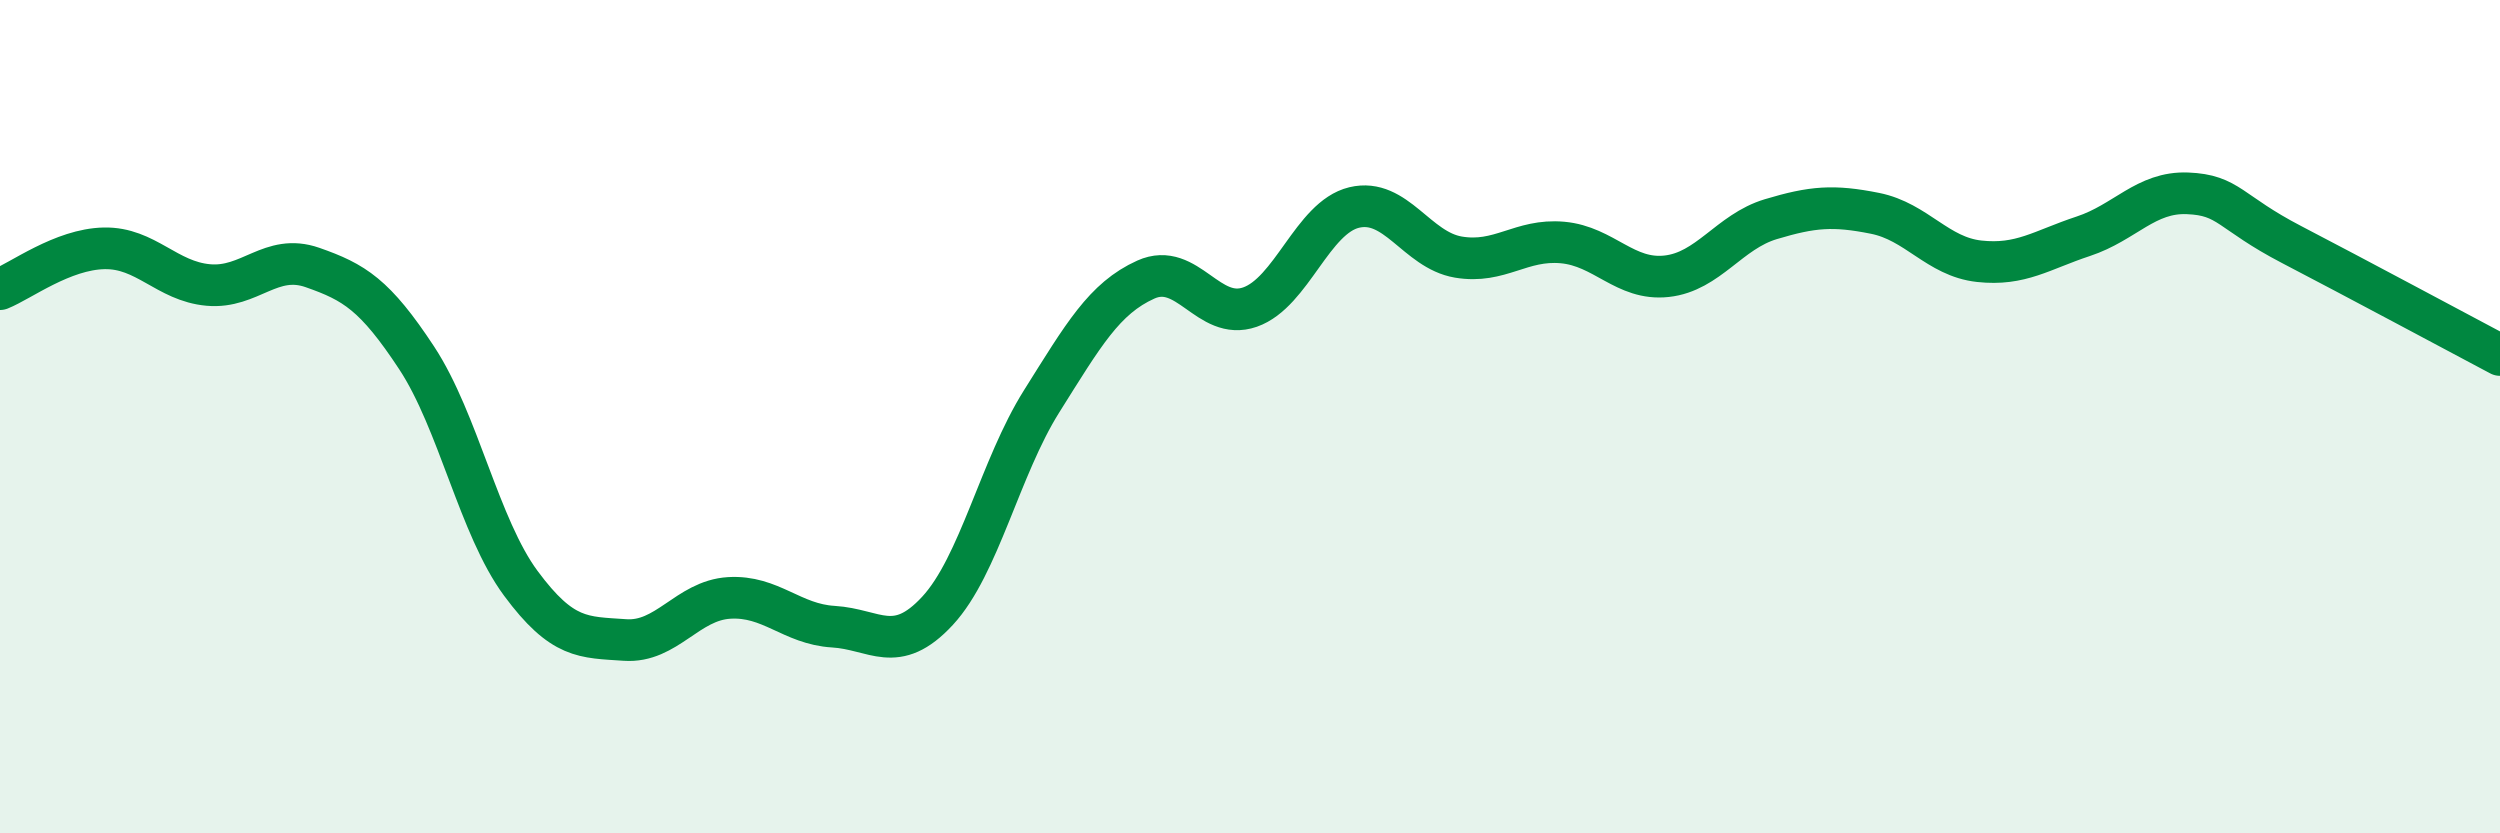 
    <svg width="60" height="20" viewBox="0 0 60 20" xmlns="http://www.w3.org/2000/svg">
      <path
        d="M 0,6.94 C 0.5,6.74 1.5,5.98 2.5,5.96 C 3.5,5.94 4,6.75 5,6.84 C 6,6.93 6.5,6.07 7.5,6.42 C 8.5,6.77 9,7.07 10,8.59 C 11,10.11 11.5,12.65 12.5,14 C 13.5,15.35 14,15.29 15,15.36 C 16,15.43 16.5,14.41 17.5,14.35 C 18.5,14.29 19,14.98 20,15.04 C 21,15.1 21.5,15.74 22.5,14.66 C 23.5,13.58 24,11.22 25,9.63 C 26,8.04 26.5,7.16 27.5,6.71 C 28.5,6.26 29,7.72 30,7.37 C 31,7.02 31.5,5.22 32.5,4.98 C 33.5,4.74 34,6 35,6.17 C 36,6.34 36.5,5.73 37.5,5.82 C 38.5,5.91 39,6.74 40,6.63 C 41,6.52 41.5,5.56 42.5,5.26 C 43.5,4.96 44,4.92 45,5.12 C 46,5.32 46.5,6.16 47.5,6.27 C 48.5,6.38 49,6 50,5.67 C 51,5.34 51.5,4.6 52.5,4.64 C 53.5,4.68 53.5,5.09 55,5.87 C 56.5,6.65 59,7.99 60,8.52L60 20L0 20Z"
        fill="#008740"
        opacity="0.1"
        stroke-linecap="round"
        stroke-linejoin="round"
      />
      <path
        d="M 0,6.94 C 0.5,6.74 1.5,5.98 2.5,5.96 C 3.5,5.94 4,6.75 5,6.84 C 6,6.93 6.5,6.07 7.5,6.42 C 8.5,6.77 9,7.07 10,8.59 C 11,10.11 11.5,12.65 12.5,14 C 13.5,15.35 14,15.29 15,15.36 C 16,15.43 16.5,14.41 17.5,14.35 C 18.5,14.29 19,14.98 20,15.04 C 21,15.1 21.5,15.74 22.5,14.66 C 23.5,13.58 24,11.22 25,9.63 C 26,8.04 26.5,7.16 27.5,6.71 C 28.5,6.26 29,7.72 30,7.37 C 31,7.02 31.5,5.22 32.5,4.98 C 33.5,4.74 34,6 35,6.17 C 36,6.34 36.5,5.73 37.5,5.82 C 38.5,5.91 39,6.74 40,6.63 C 41,6.52 41.5,5.56 42.5,5.26 C 43.5,4.96 44,4.92 45,5.12 C 46,5.32 46.5,6.16 47.5,6.27 C 48.5,6.38 49,6 50,5.67 C 51,5.34 51.5,4.6 52.5,4.64 C 53.5,4.68 53.5,5.09 55,5.87 C 56.5,6.65 59,7.99 60,8.52"
        stroke="#008740"
        stroke-width="1"
        fill="none"
        stroke-linecap="round"
        stroke-linejoin="round"
      />
    </svg>
  